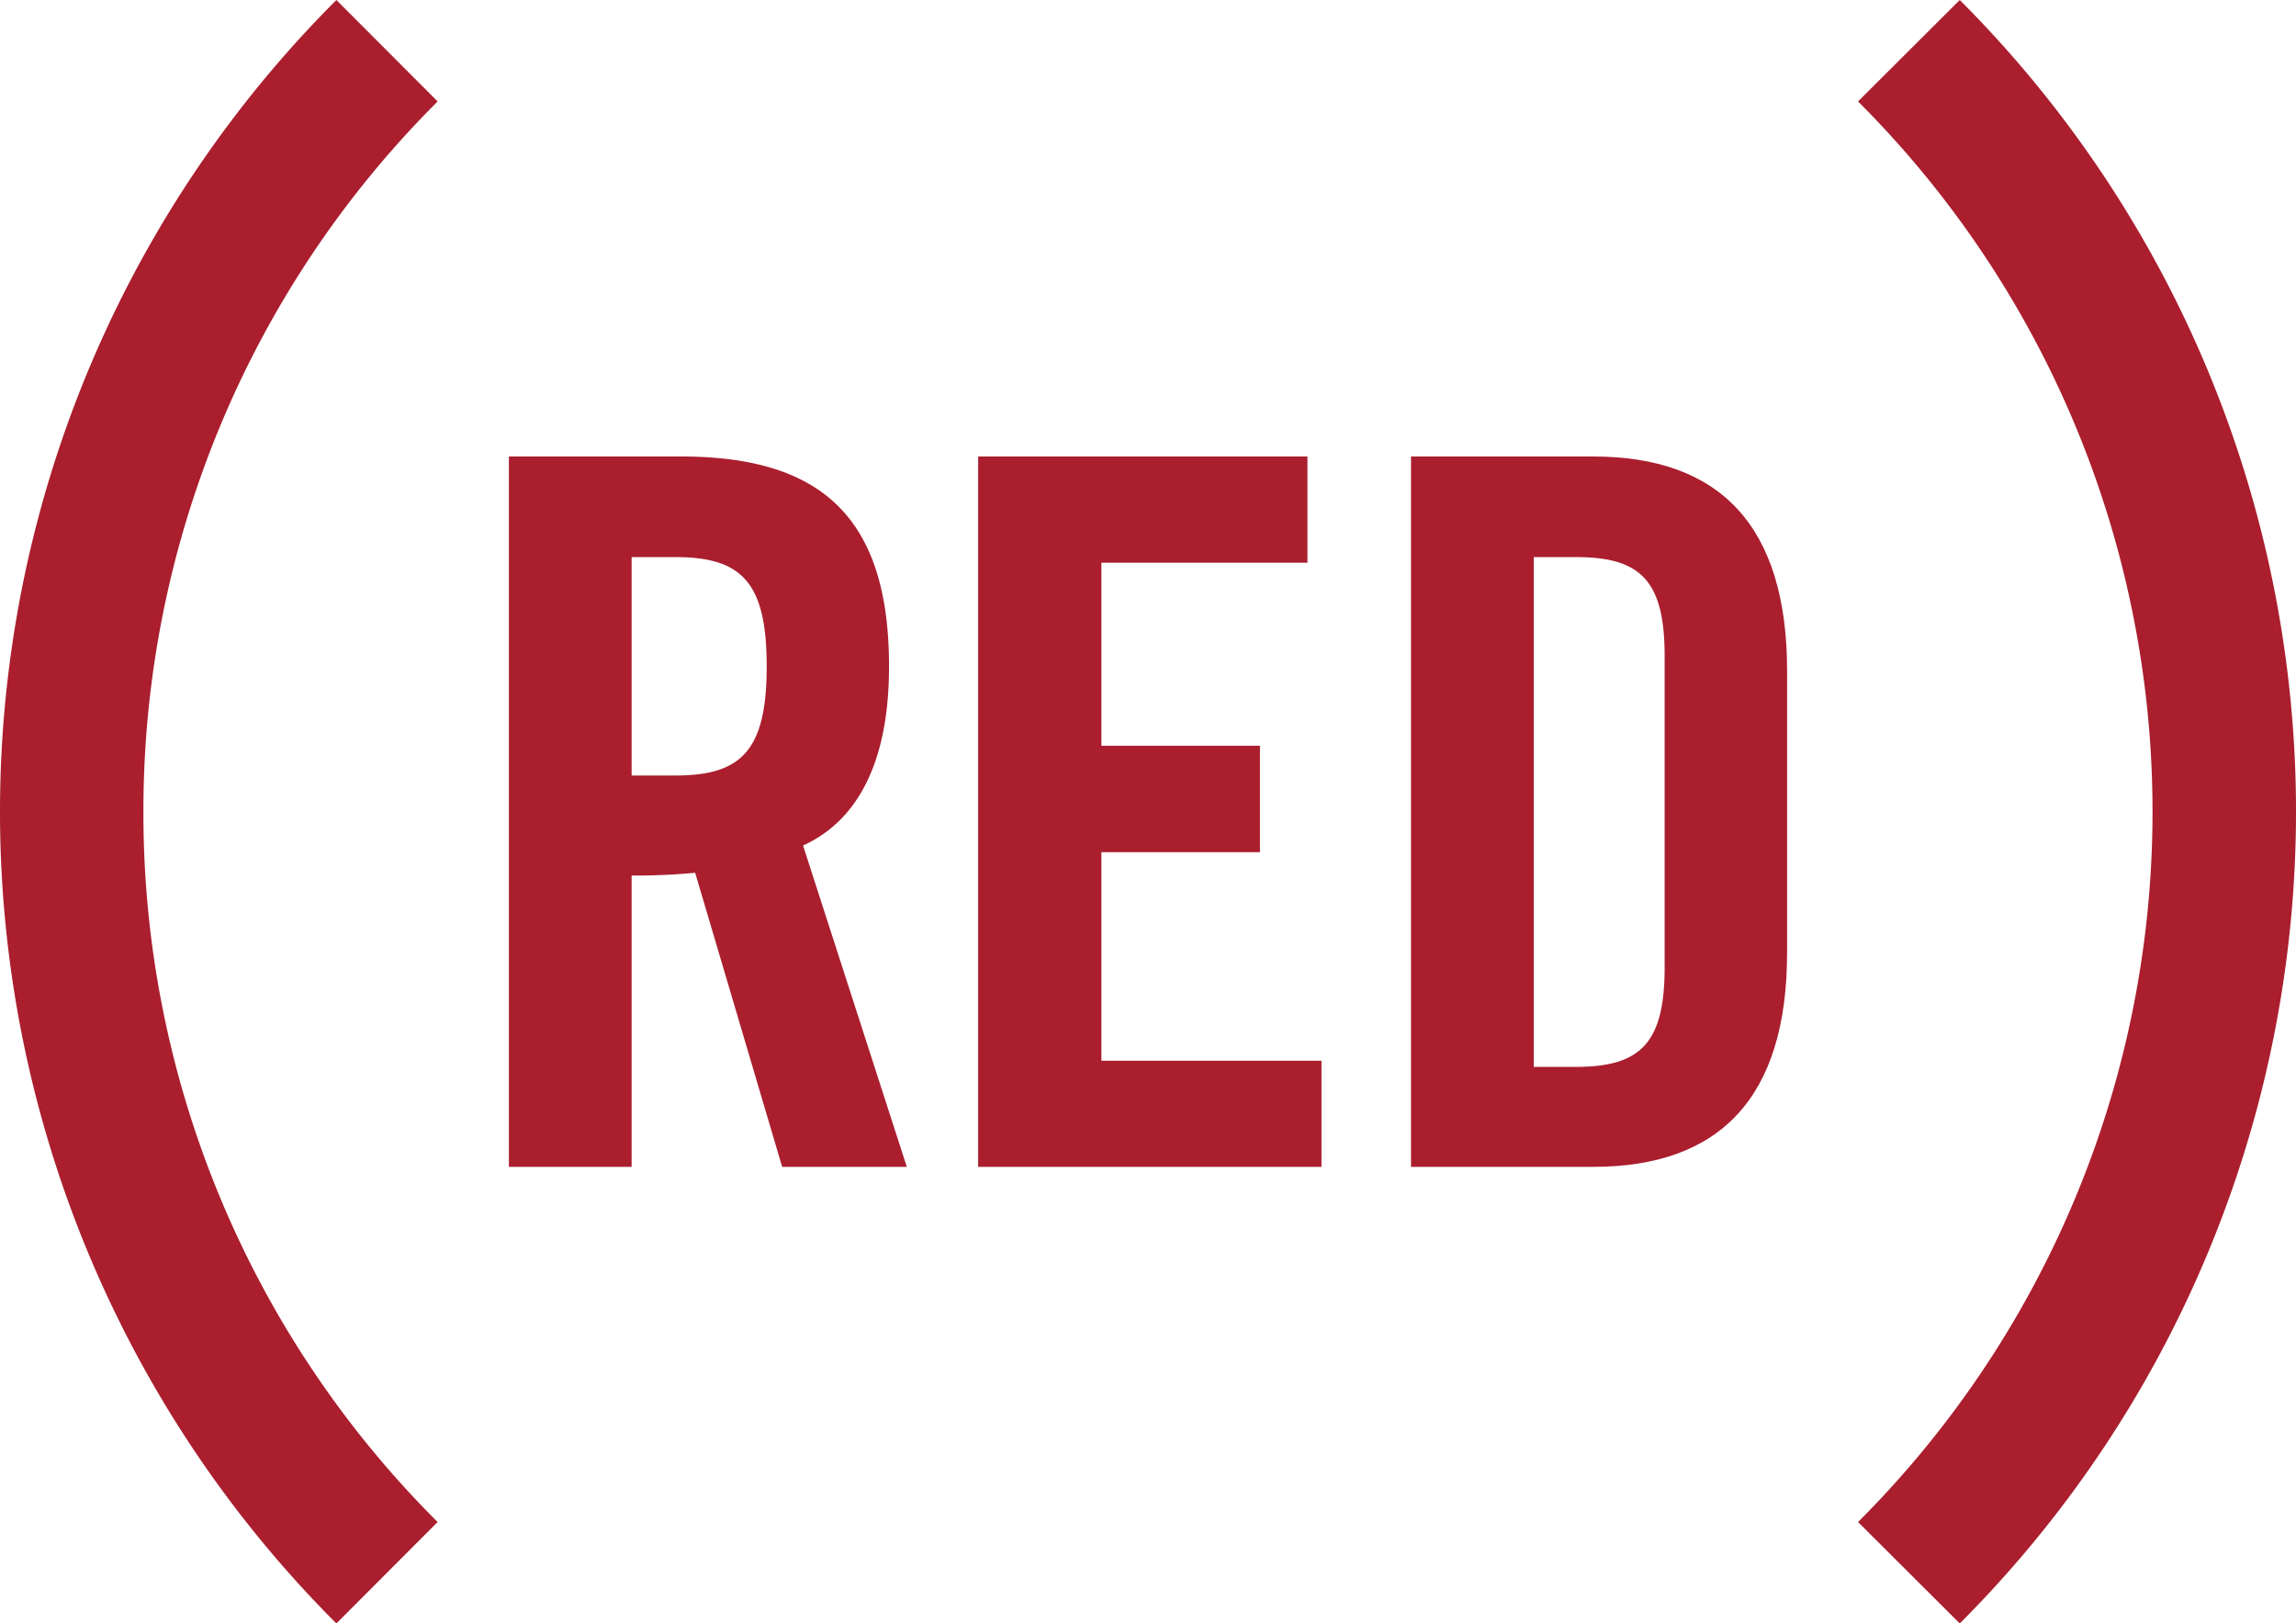 <svg xmlns="http://www.w3.org/2000/svg" xmlns:xlink="http://www.w3.org/1999/xlink" viewBox="0 0 381.027 269.386"><defs><style>.a{fill:none;}.b{clip-path:url(#a);}.c{clip-path:url(#b);}.d{fill:#aa1e2e;}</style><clipPath id="a" transform="translate(0.001 0)"><rect class="a" width="381.025" height="269.386"/></clipPath><clipPath id="b" transform="translate(0.001 0)"><rect class="a" y="0.001" width="381.025" height="269.385"/></clipPath></defs><title>RED</title><g class="b"><g class="c"><path class="d" d="M23.8,134.7A166.165,166.165,0,0,1,72.625,16.835L55.823,0a190.407,190.407,0,0,0,0,269.386l16.8-16.832A166,166,0,0,1,23.8,134.7" transform="translate(0.001 0)"/><path class="d" d="M325.225,0,308.346,16.833a166.558,166.558,0,0,1,0,235.721l16.879,16.832A190.459,190.459,0,0,0,325.225,0" transform="translate(0.001 0)"/><path class="d" d="M104.818,193.623H84.453V75.748h28.569c22.843,0,34.514,9.69,34.514,34.815,0,18.929-7.355,26.6-14.271,29.736l17.222,53.324H129.8l-14.436-48.8a104.988,104.988,0,0,1-10.545.456Zm0-64.939h7.247c10.952,0,15.17-4.1,15.17-18.121,0-14.041-4.218-18.121-15.17-18.121h-7.247Z" transform="translate(0.001 0)"/><polygon class="d" points="162.329 193.621 162.329 75.749 216.973 75.749 216.973 93.375 182.781 93.375 182.781 123.745 209.091 123.745 209.091 141.407 182.781 141.407 182.781 176.012 219.302 176.012 219.302 193.621 162.329 193.621"/><path class="d" d="M234.161,75.749h30.218c20.986,0,32.192,11.433,32.192,35.587v46.732c0,24.121-11.206,35.553-32.192,35.553H234.161ZM254.534,177.03H261.6c10.84,0,14.652-4.144,14.652-16.542V108.9c0-12.378-3.812-16.459-14.652-16.459h-7.065Z" transform="translate(0.001 0)"/></g></g></svg>
